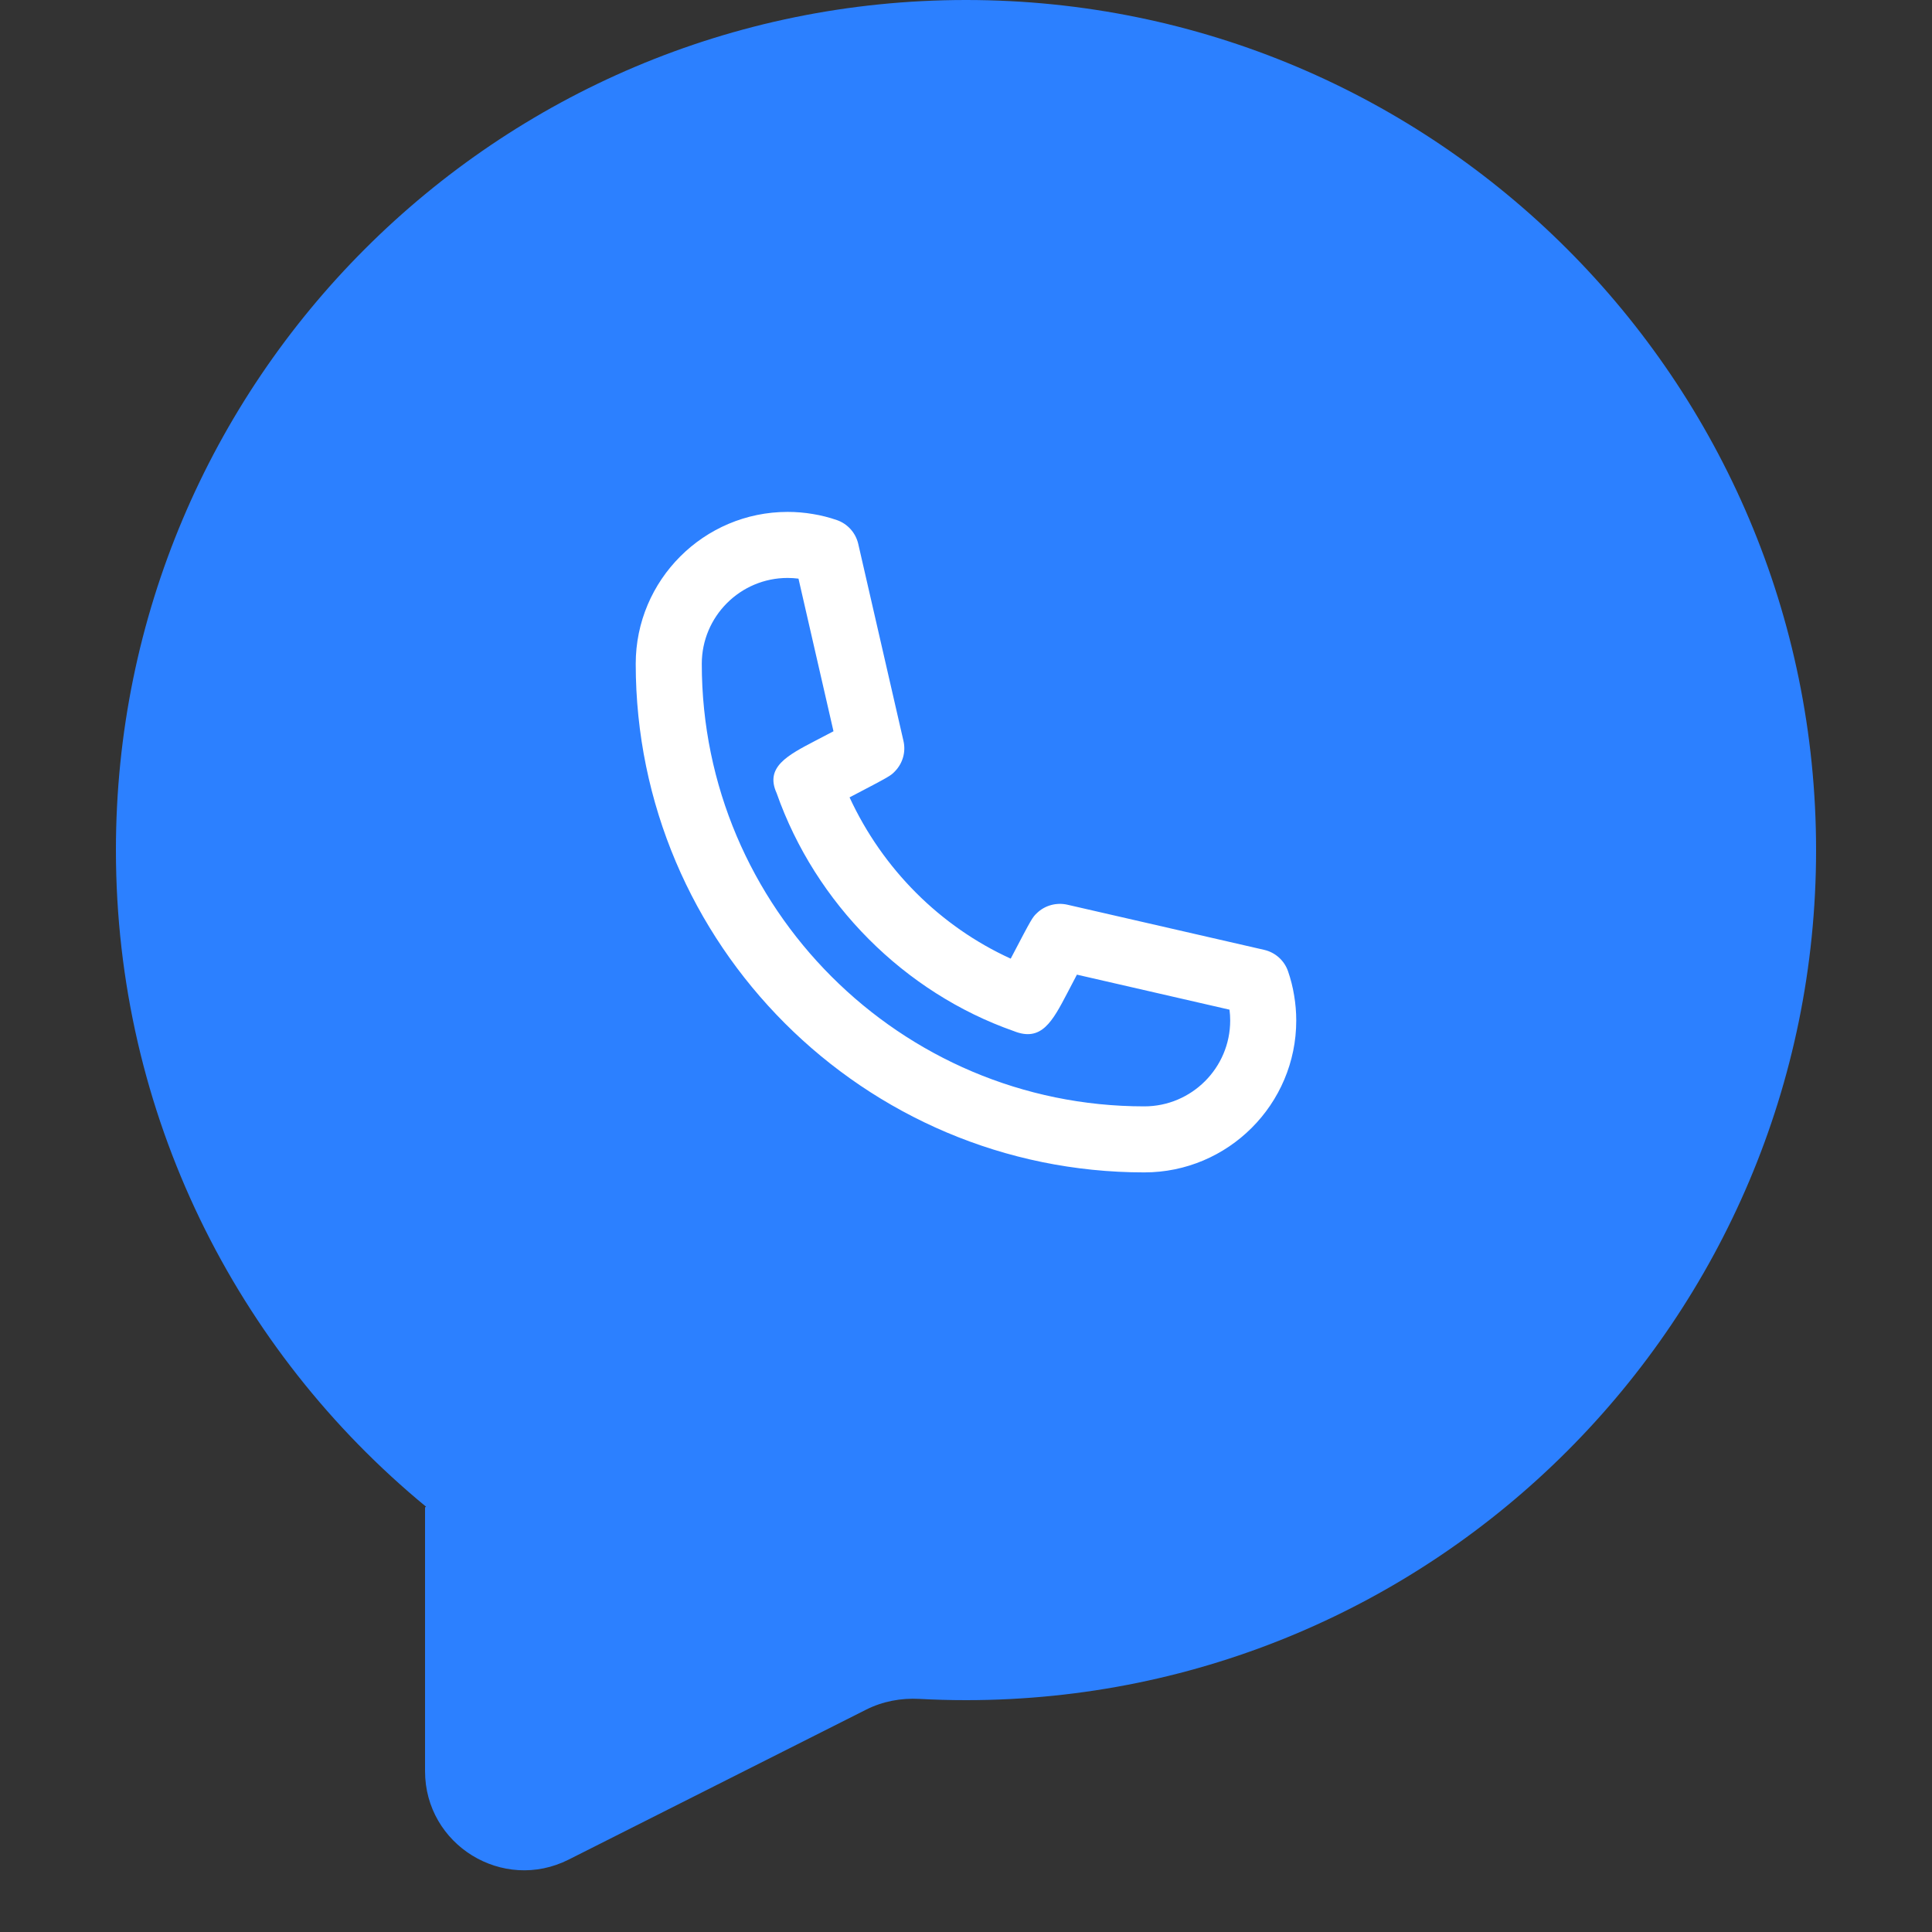 <svg width="78" height="78" viewBox="0 0 78 78" fill="none" xmlns="http://www.w3.org/2000/svg">
<rect x="0" y="0" width="78" height="78" fill="#333333" stroke="none"/>
<path fill-rule="evenodd" clip-rule="evenodd" d="M39 68.64C57.954 68.64 73.32 53.274 73.32 34.32C73.32 15.366 57.954 0 39 0C20.045 0 4.68 15.366 4.68 34.32C4.68 44.993 9.551 54.527 17.192 60.822C17.204 60.832 17.193 60.852 17.178 60.846V60.846C17.169 60.843 17.16 60.85 17.16 60.86V71.504C17.16 74.483 20.3 76.417 22.96 75.076L34.972 69.021C35.635 68.687 36.378 68.549 37.12 68.589C37.742 68.623 38.369 68.64 39 68.64Z" fill="#2C80FF"/>
<path fill-rule="evenodd" clip-rule="evenodd" d="M31.799 23.333C29.887 23.333 28.333 24.888 28.333 26.8C28.333 36.651 36.347 44.667 46.199 44.667C48.11 44.667 49.666 43.112 49.666 41.2C49.666 41.052 49.657 40.907 49.638 40.763L43.478 39.349C43.355 39.584 43.221 39.839 43.098 40.076C42.49 41.236 42.05 42.079 40.927 41.627C36.519 40.08 32.921 36.48 31.354 32.019C30.878 30.972 31.785 30.497 32.934 29.897C33.167 29.775 33.419 29.643 33.65 29.523L32.237 23.361C32.089 23.343 31.945 23.333 31.799 23.333ZM46.199 47.333C34.877 47.333 25.666 38.123 25.666 26.8C25.666 23.417 28.417 20.667 31.799 20.667C32.146 20.667 32.489 20.696 32.821 20.753C33.145 20.805 33.47 20.888 33.787 20.997C34.221 21.148 34.547 21.512 34.65 21.96L36.475 29.912C36.577 30.349 36.45 30.808 36.138 31.133C35.957 31.323 35.953 31.327 34.299 32.192C35.638 35.091 37.965 37.409 40.805 38.703C41.671 37.048 41.677 37.043 41.866 36.861C42.191 36.549 42.653 36.428 43.087 36.524L51.041 38.349C51.487 38.452 51.851 38.777 52.001 39.211C52.11 39.525 52.193 39.851 52.247 40.185C52.303 40.515 52.333 40.856 52.333 41.2C52.333 44.583 49.581 47.333 46.199 47.333Z" fill="white"/>
</svg>
